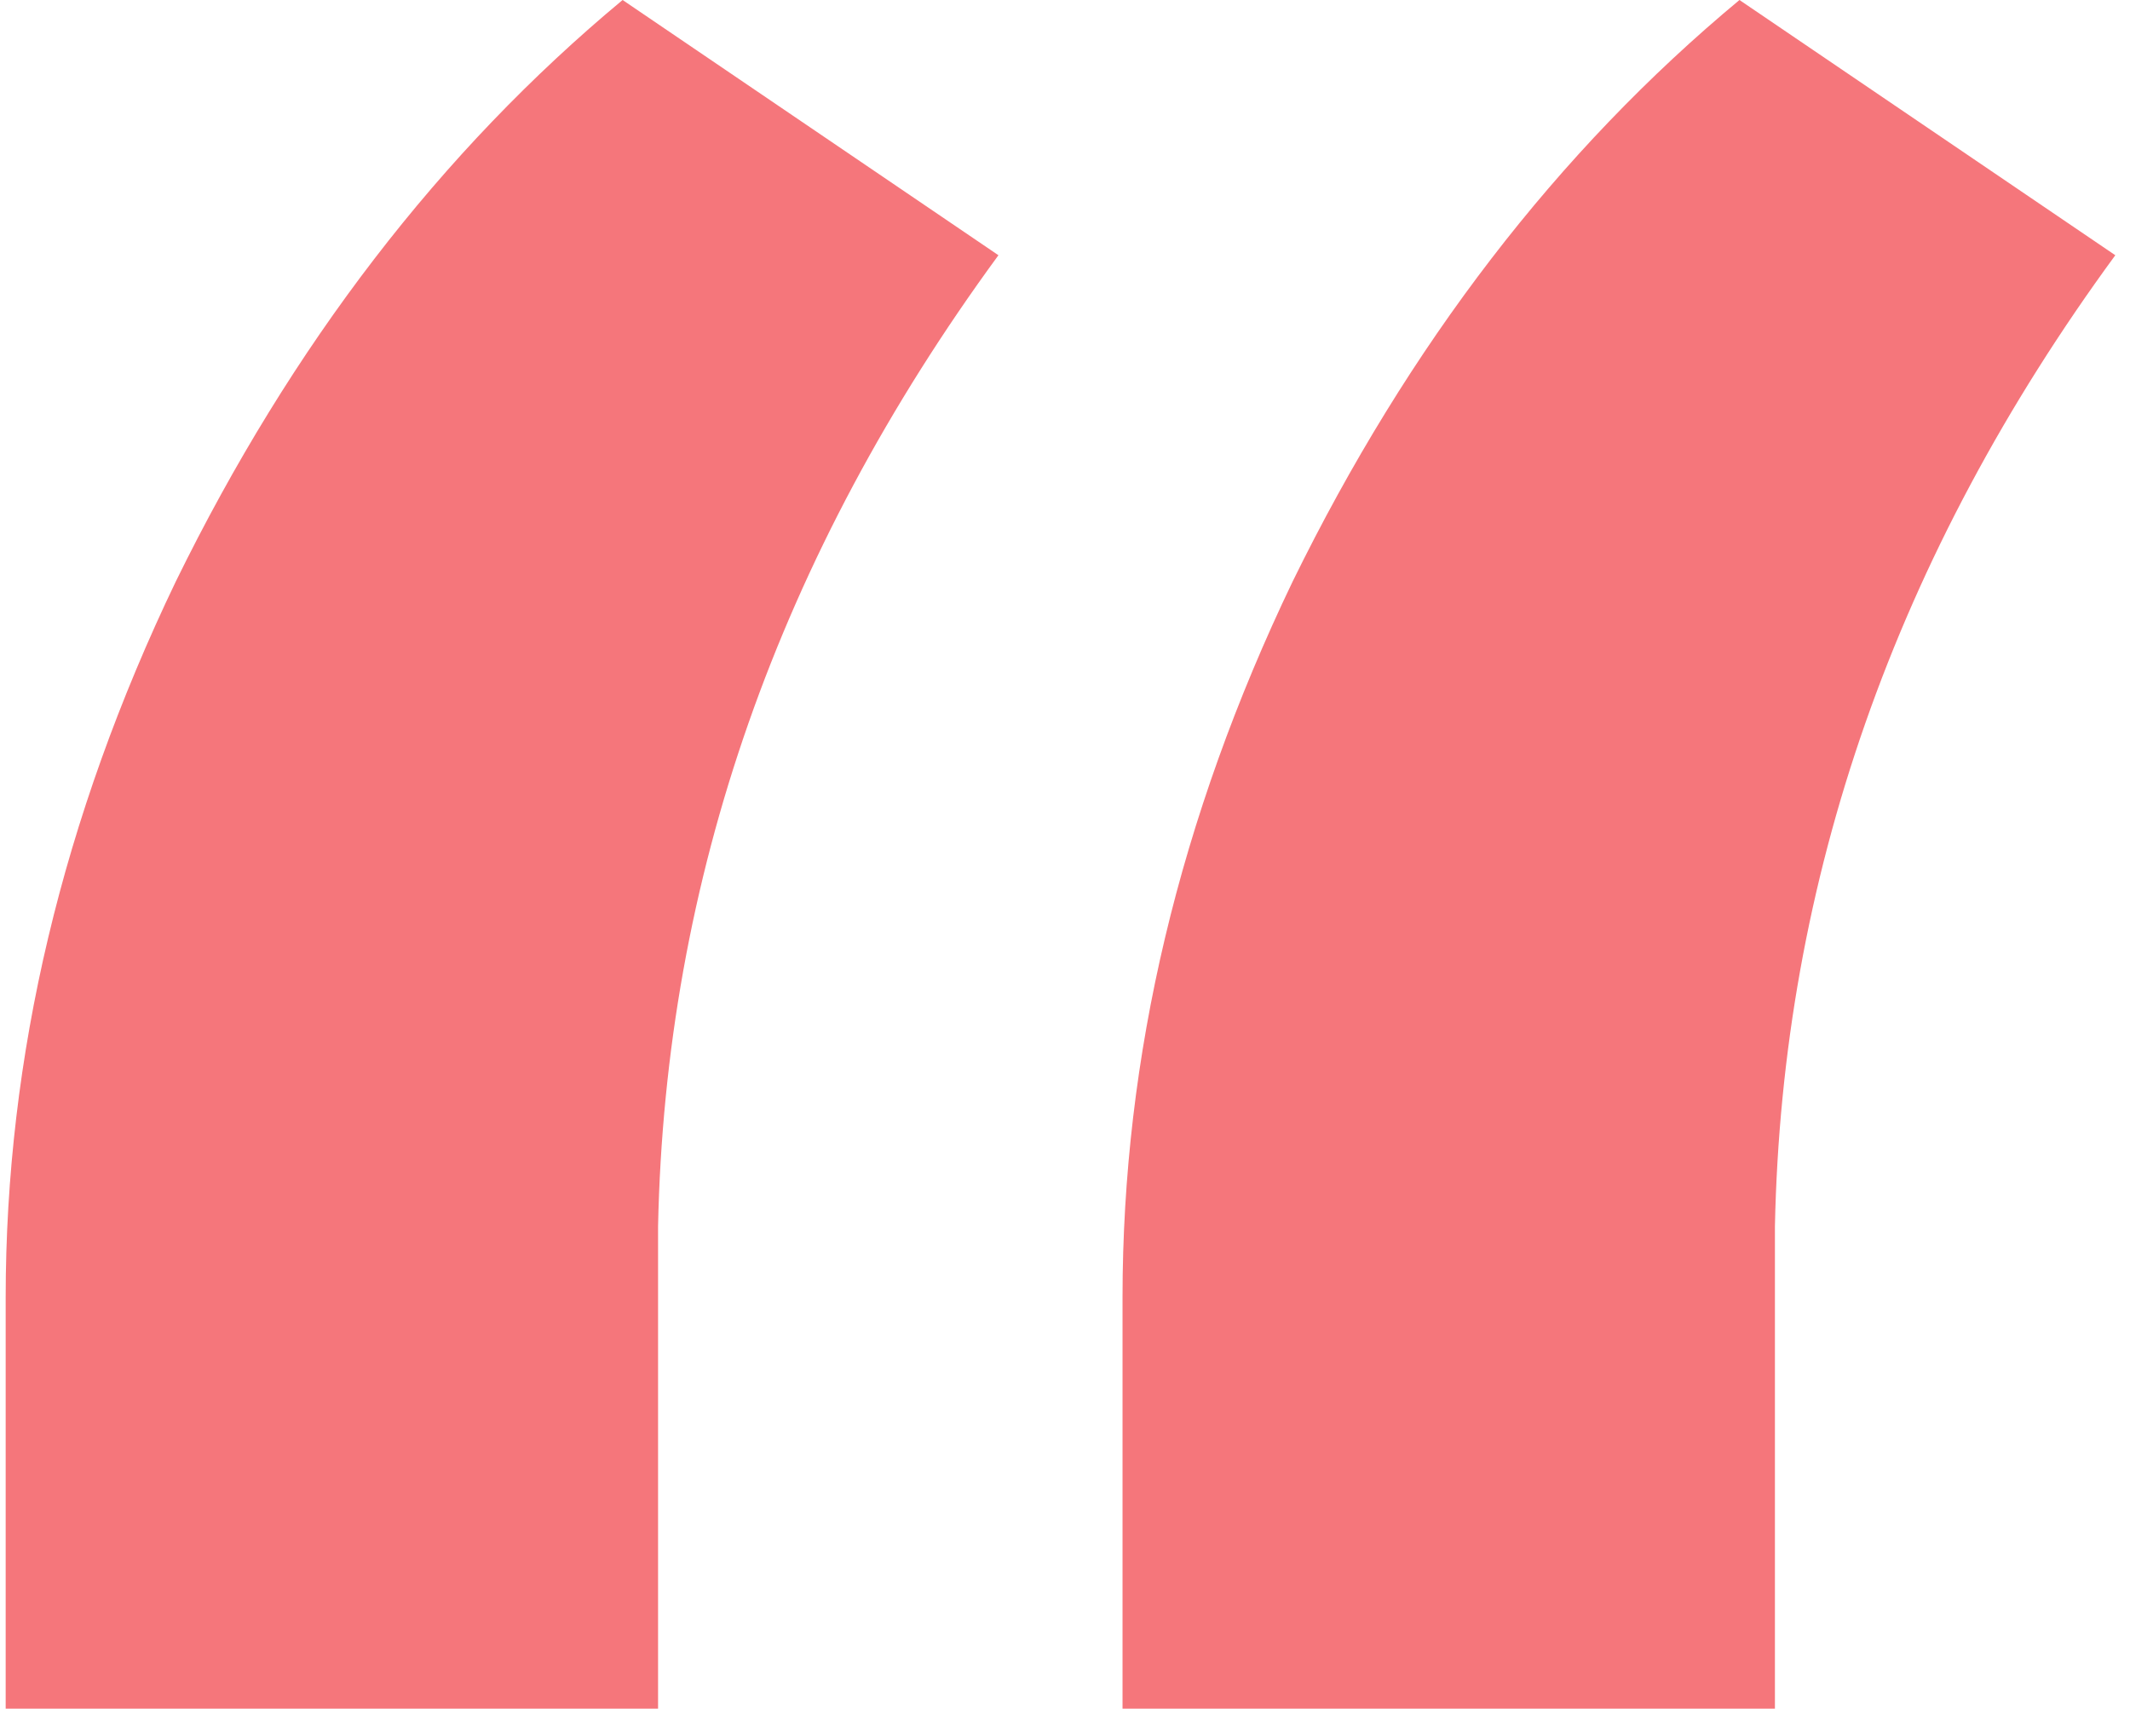 <?xml version="1.0" encoding="UTF-8"?> <svg xmlns="http://www.w3.org/2000/svg" width="200" height="163" viewBox="0 0 200 163" fill="none"> <path d="M58.461 0L93.75 23.971C73.109 52.158 62.456 82.564 61.79 115.19V160.467H0.533V121.849C0.533 99.21 5.859 76.794 16.513 54.599C27.388 32.404 41.371 14.205 58.461 0ZM163.33 0L198.62 23.971C177.979 52.158 167.325 82.564 166.659 115.19V160.467H105.402V121.849C105.402 99.21 110.729 76.794 121.382 54.599C132.258 32.404 146.24 14.205 163.33 0Z" fill="#EF1C23" fill-opacity="0.6"></path> </svg> 